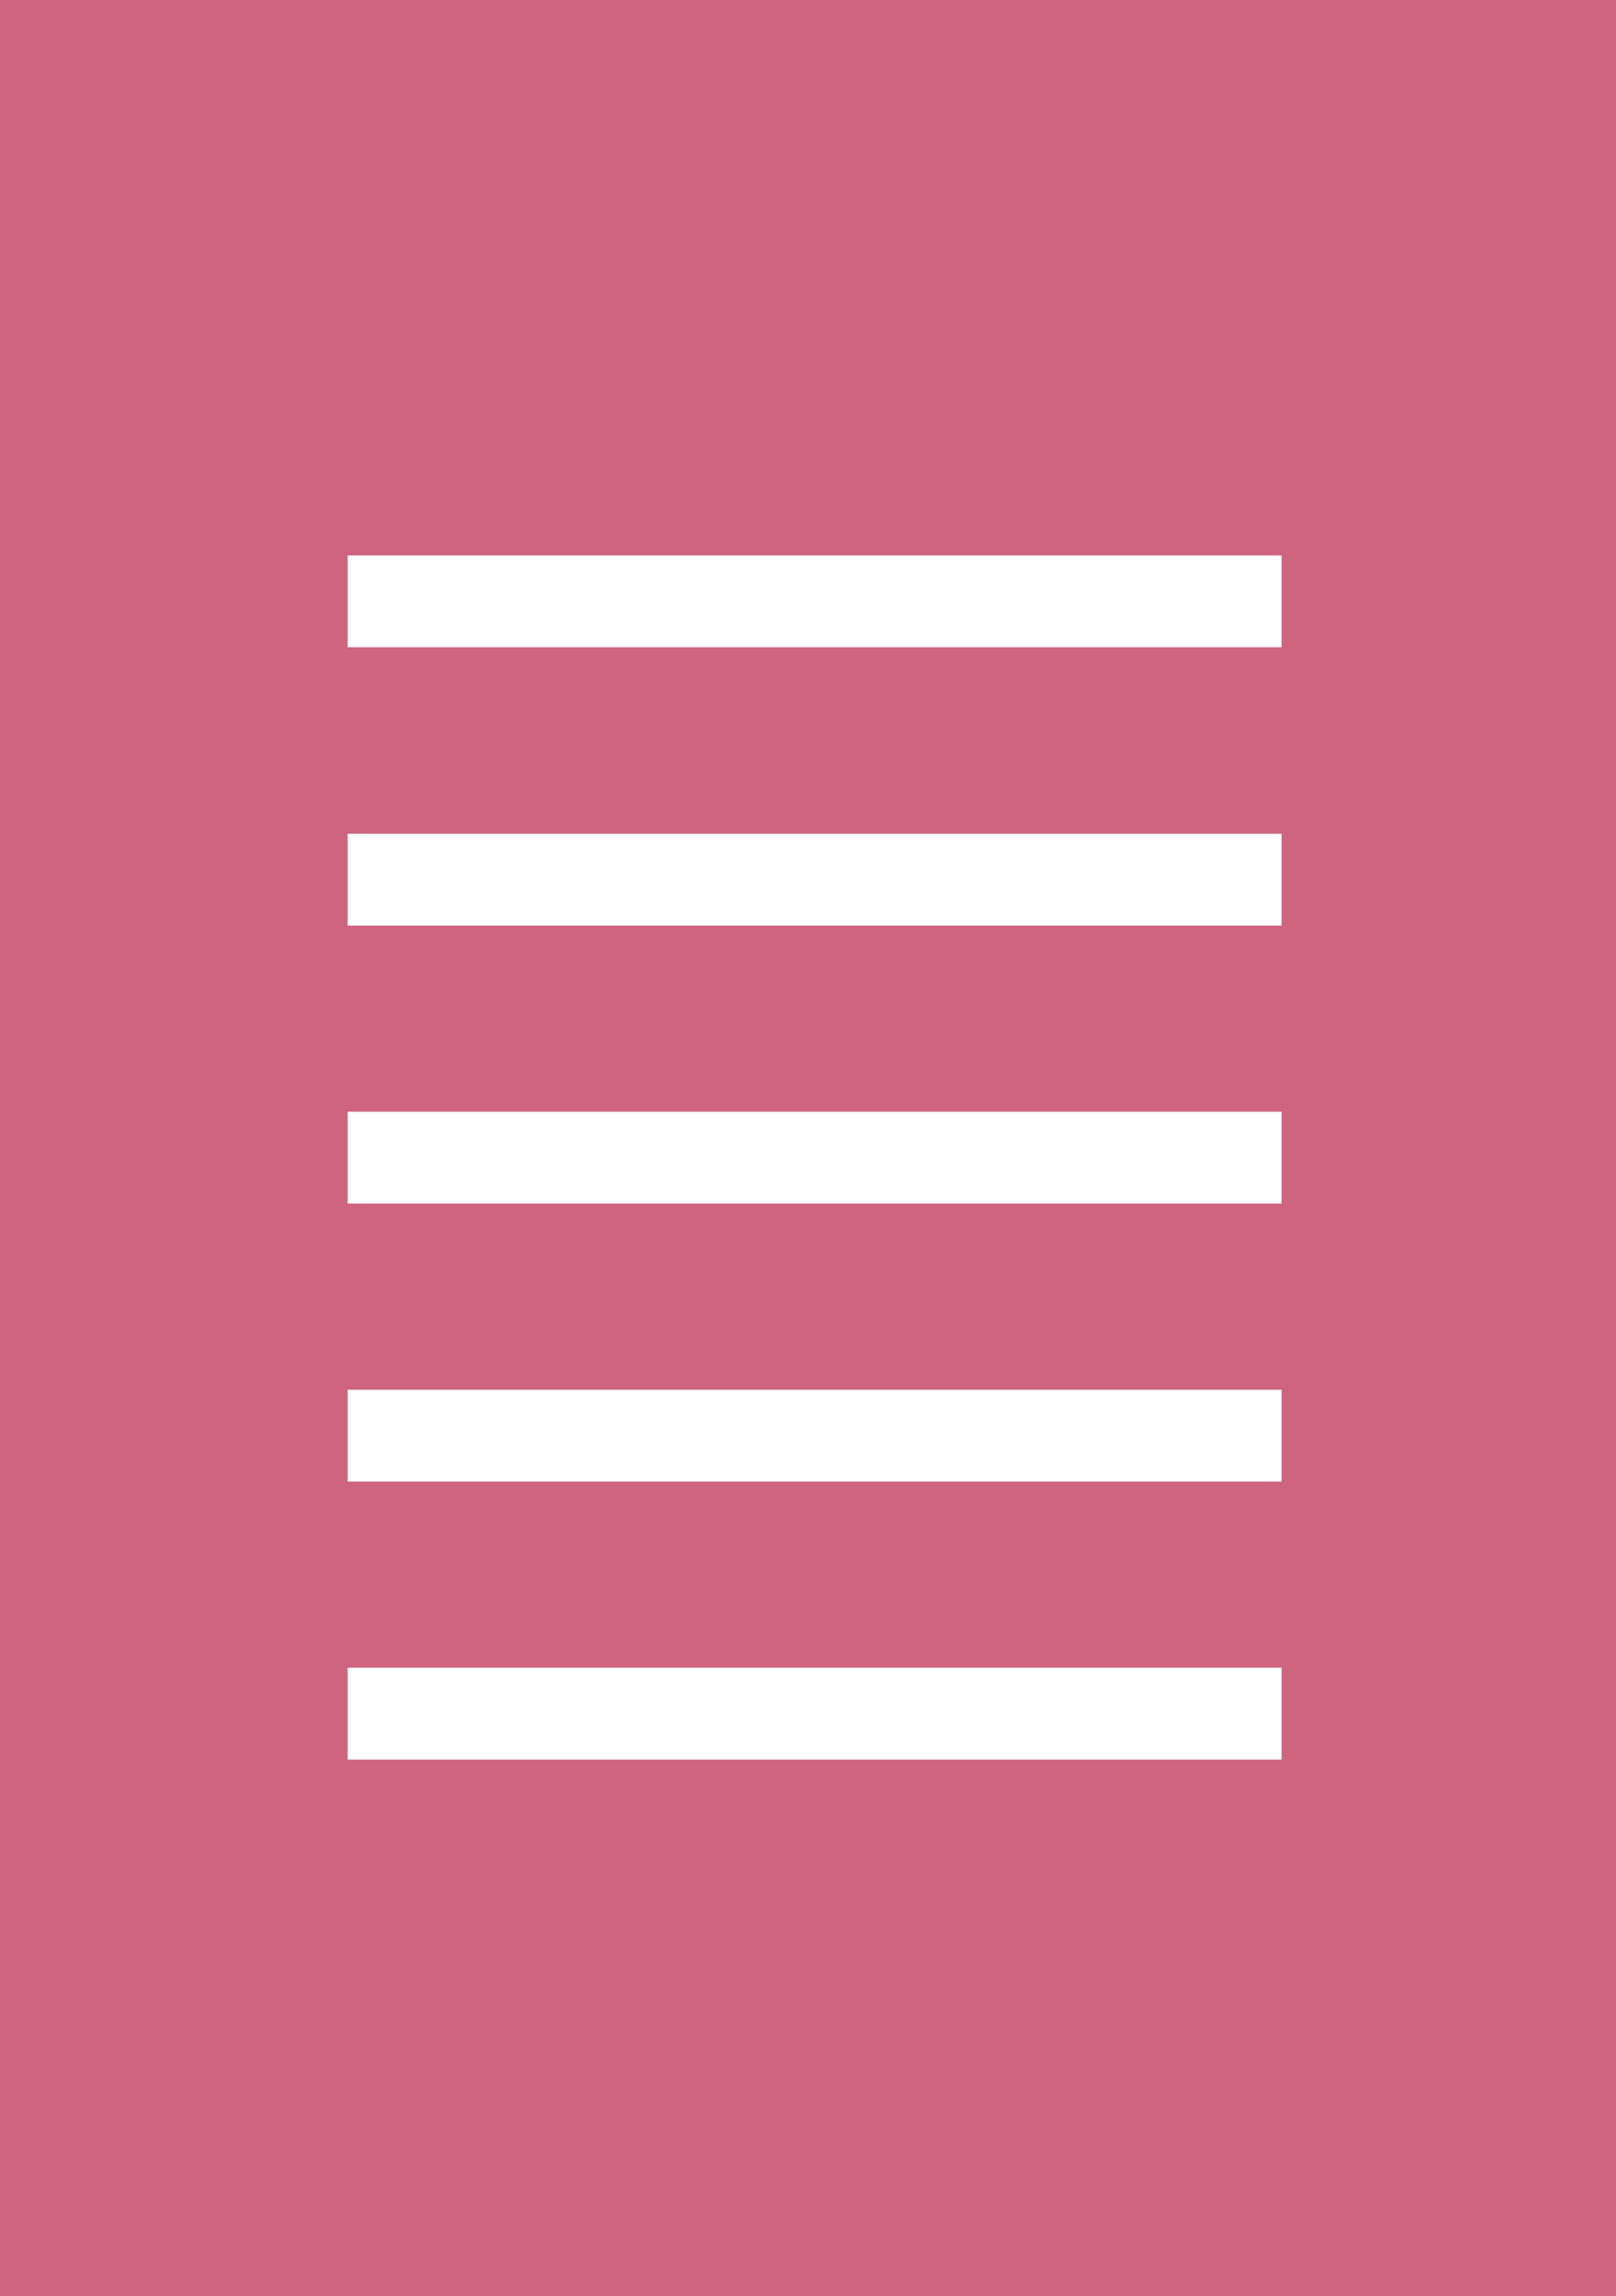 <svg xmlns="http://www.w3.org/2000/svg" viewBox="0 0 52.81 75"><defs><style>.a{fill:#ce647f;}.b{fill:none;stroke:#fff;stroke-miterlimit:10;stroke-width:3px;}</style></defs><rect class="a" width="52.81" height="75"/><line class="b" x1="11.36" y1="19.64" x2="41.88" y2="19.64"/><line class="b" x1="11.36" y1="28.73" x2="41.88" y2="28.73"/><line class="b" x1="11.36" y1="37.81" x2="41.88" y2="37.81"/><line class="b" x1="11.36" y1="46.89" x2="41.88" y2="46.89"/><line class="b" x1="11.36" y1="55.97" x2="41.88" y2="55.97"/></svg>
